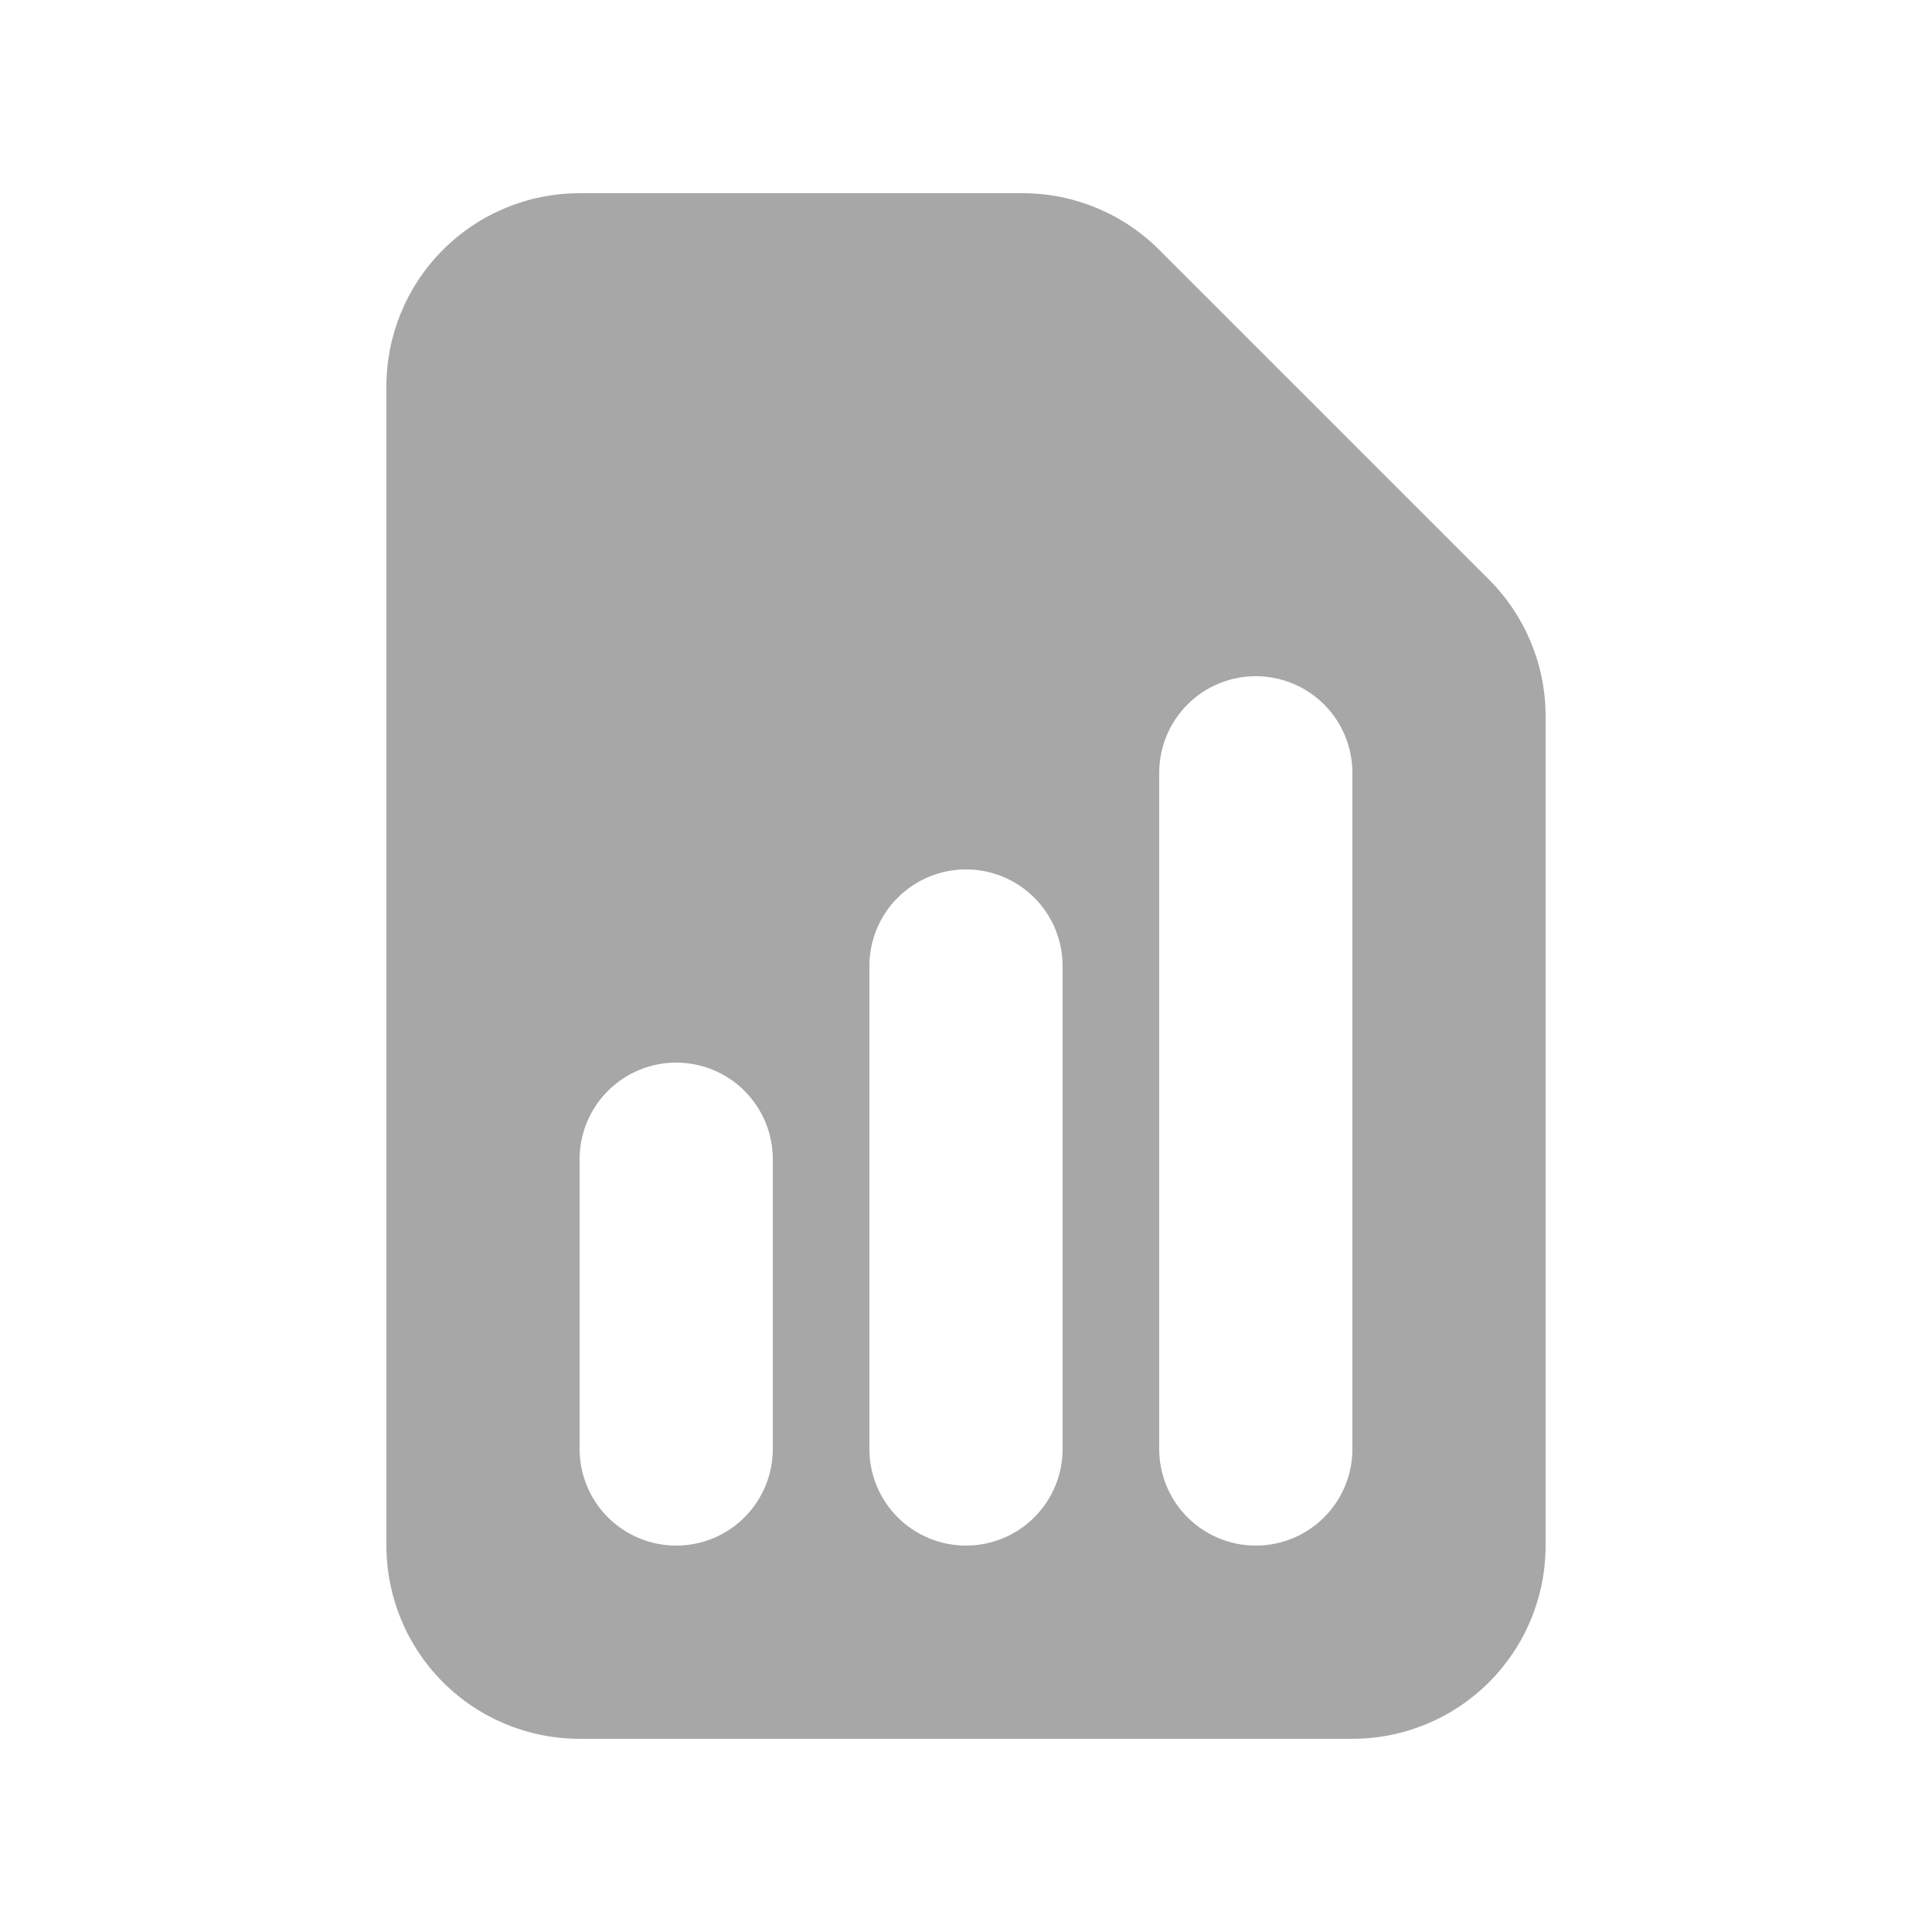 <svg width="70" height="70" viewBox="0 0 70 70" fill="none" xmlns="http://www.w3.org/2000/svg">
<path fill-rule="evenodd" clip-rule="evenodd" d="M21 7C19.143 7 17.363 7.737 16.05 9.05C14.738 10.363 14 12.143 14 14V56C14 57.856 14.738 59.637 16.05 60.95C17.363 62.263 19.143 63 21 63H49C50.856 63 52.637 62.263 53.95 60.95C55.263 59.637 56 57.856 56 56V25.949C56 24.093 55.262 22.312 53.949 21L42 9.051C40.688 7.738 38.907 7 37.051 7H21ZM28 42C28 41.072 27.631 40.181 26.975 39.525C26.319 38.869 25.428 38.5 24.5 38.5C23.572 38.5 22.681 38.869 22.025 39.525C21.369 40.181 21 41.072 21 42V52.5C21 53.428 21.369 54.319 22.025 54.975C22.681 55.631 23.572 56 24.5 56C25.428 56 26.319 55.631 26.975 54.975C27.631 54.319 28 53.428 28 52.5V42ZM35 31.5C35.928 31.5 36.819 31.869 37.475 32.525C38.131 33.181 38.5 34.072 38.5 35V52.5C38.5 53.428 38.131 54.319 37.475 54.975C36.819 55.631 35.928 56 35 56C34.072 56 33.181 55.631 32.525 54.975C31.869 54.319 31.5 53.428 31.5 52.5V35C31.5 34.072 31.869 33.181 32.525 32.525C33.181 31.869 34.072 31.5 35 31.5ZM49 28C49 27.072 48.631 26.181 47.975 25.525C47.319 24.869 46.428 24.5 45.5 24.5C44.572 24.5 43.681 24.869 43.025 25.525C42.369 26.181 42 27.072 42 28V52.5C42 53.428 42.369 54.319 43.025 54.975C43.681 55.631 44.572 56 45.5 56C46.428 56 47.319 55.631 47.975 54.975C48.631 54.319 49 53.428 49 52.5V28Z" fill="#A7A7A7"/>
</svg>
